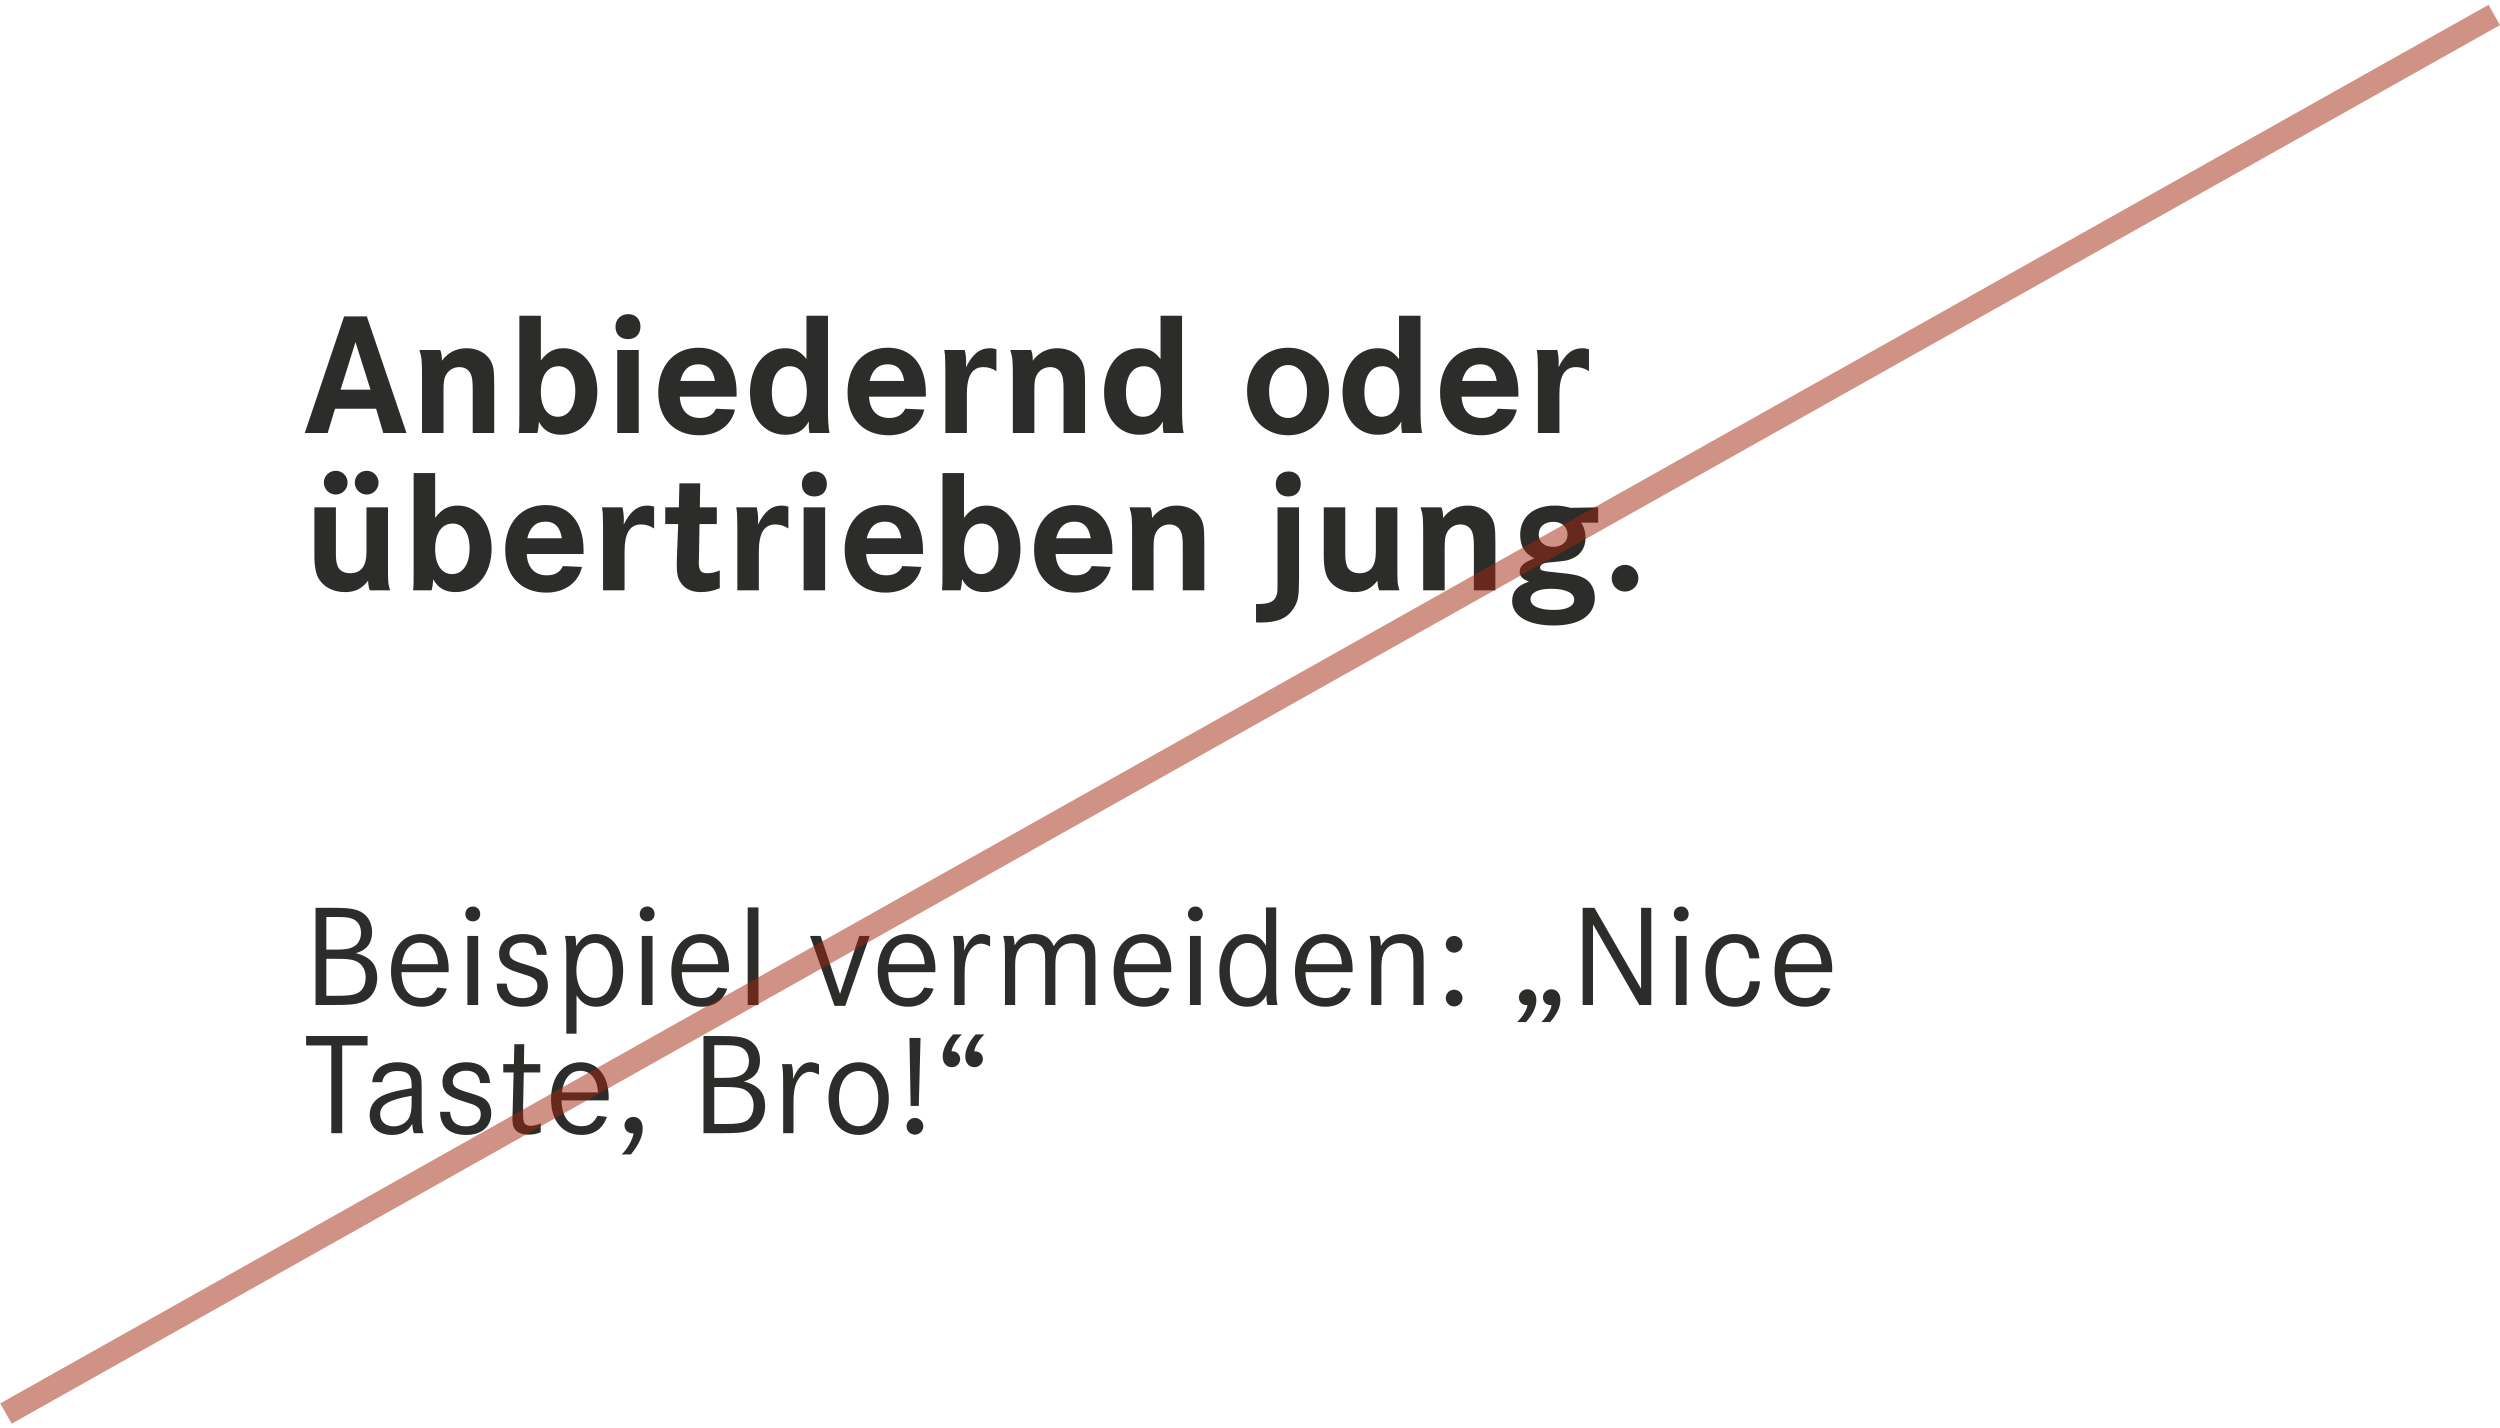 <?xml version="1.0" encoding="UTF-8"?>
<svg xmlns="http://www.w3.org/2000/svg" width="429" height="245" viewBox="0 0 429 245" fill="none">
  <path d="M59.05 54.295H62.95L69.76 74.305H65.77L64.54 70.135H57.49L56.23 74.305H52.3L59.05 54.295ZM63.58 66.865L61 58.705L58.45 66.865H63.58ZM71.967 60.055H75.537C75.747 60.505 75.837 61.105 75.837 61.885C76.887 60.475 78.327 59.755 80.067 59.755C81.837 59.755 83.397 60.535 84.147 61.825C84.687 62.785 84.807 63.505 84.807 66.085V74.305H81.117V66.895C81.117 65.455 81.027 64.735 80.787 64.195C80.427 63.415 79.737 62.995 78.807 62.995C77.787 62.995 76.887 63.565 76.467 64.465C76.197 65.035 76.107 65.605 76.107 67.015V74.305H72.417V65.155C72.417 61.705 72.387 61.435 71.967 60.055ZM89.122 54.175H92.812V61.855C93.952 60.355 95.092 59.755 96.712 59.755C100.072 59.755 102.502 62.875 102.502 67.165C102.502 71.515 99.922 74.605 96.292 74.605C94.522 74.605 93.262 73.885 92.482 72.385C92.422 73.345 92.362 73.705 92.212 74.305H89.032C89.122 73.375 89.122 72.955 89.122 70.555V54.175ZM95.842 62.845C93.952 62.845 92.812 64.465 92.812 67.225C92.812 69.865 93.922 71.515 95.722 71.515C97.552 71.515 98.722 69.805 98.722 67.105C98.722 64.465 97.612 62.845 95.842 62.845ZM105.917 60.055H109.607V74.305H105.917V60.055ZM107.837 53.905C109.067 53.905 109.907 54.775 109.907 56.035C109.907 57.355 109.067 58.195 107.777 58.195C106.457 58.195 105.617 57.385 105.617 56.095C105.617 54.775 106.517 53.905 107.837 53.905ZM126.4 68.065H116.65C116.77 70.405 118.03 71.725 120.1 71.725C121.45 71.725 122.38 71.215 122.86 70.135L126.13 70.285C125.5 73.015 123.16 74.695 120.01 74.695C115.69 74.695 112.96 71.845 112.96 67.345C112.96 62.725 115.72 59.665 119.89 59.665C123.91 59.665 126.4 62.605 126.4 67.345V68.065ZM116.74 65.365H122.68C122.38 63.445 121.48 62.515 119.86 62.515C118.24 62.515 117.22 63.445 116.74 65.365ZM142.079 54.175V69.805C142.079 72.205 142.139 73.315 142.349 74.305H138.899C138.809 73.705 138.779 73.405 138.779 73.045C138.779 72.865 138.779 72.685 138.809 72.325C137.879 73.945 136.679 74.605 134.759 74.605C131.159 74.605 128.699 71.665 128.699 67.315C128.699 62.905 131.219 59.755 134.699 59.755C136.349 59.755 137.339 60.265 138.389 61.615V54.175H142.079ZM135.539 62.845C133.589 62.845 132.449 64.495 132.449 67.315C132.449 69.925 133.559 71.515 135.389 71.515C137.279 71.515 138.449 69.835 138.449 67.165C138.449 64.465 137.369 62.845 135.539 62.845ZM158.875 68.065H149.125C149.245 70.405 150.505 71.725 152.575 71.725C153.925 71.725 154.855 71.215 155.335 70.135L158.605 70.285C157.975 73.015 155.635 74.695 152.485 74.695C148.165 74.695 145.435 71.845 145.435 67.345C145.435 62.725 148.195 59.665 152.365 59.665C156.385 59.665 158.875 62.605 158.875 67.345V68.065ZM149.215 65.365H155.155C154.855 63.445 153.955 62.515 152.335 62.515C150.715 62.515 149.695 63.445 149.215 65.365ZM162.044 60.055H165.554C165.704 60.685 165.794 61.465 165.794 62.275C165.794 62.425 165.794 62.695 165.764 63.025C166.904 60.715 168.134 59.755 169.874 59.755C170.264 59.755 170.384 59.785 170.984 59.935V63.685C170.294 63.235 169.544 62.995 168.764 62.995C166.814 62.995 165.914 64.495 165.914 67.675V74.305H162.224V64.435C162.224 63.805 162.224 62.965 162.194 61.915C162.194 61.135 162.164 60.835 162.044 60.055ZM173.354 60.055H176.924C177.134 60.505 177.224 61.105 177.224 61.885C178.274 60.475 179.714 59.755 181.454 59.755C183.224 59.755 184.784 60.535 185.534 61.825C186.074 62.785 186.194 63.505 186.194 66.085V74.305H182.504V66.895C182.504 65.455 182.414 64.735 182.174 64.195C181.814 63.415 181.124 62.995 180.194 62.995C179.174 62.995 178.274 63.565 177.854 64.465C177.584 65.035 177.494 65.605 177.494 67.015V74.305H173.804V65.155C173.804 61.705 173.774 61.435 173.354 60.055ZM202.84 54.175V69.805C202.84 72.205 202.9 73.315 203.11 74.305H199.66C199.57 73.705 199.54 73.405 199.54 73.045C199.54 72.865 199.54 72.685 199.57 72.325C198.64 73.945 197.44 74.605 195.52 74.605C191.92 74.605 189.46 71.665 189.46 67.315C189.46 62.905 191.98 59.755 195.46 59.755C197.11 59.755 198.1 60.265 199.15 61.615V54.175H202.84ZM196.3 62.845C194.35 62.845 193.21 64.495 193.21 67.315C193.21 69.925 194.32 71.515 196.15 71.515C198.04 71.515 199.21 69.835 199.21 67.165C199.21 64.465 198.13 62.845 196.3 62.845ZM221.045 59.665C225.125 59.665 228.065 62.815 228.065 67.195C228.065 71.545 225.125 74.695 221.045 74.695C216.875 74.695 213.995 71.575 213.995 67.075C213.995 62.815 216.995 59.665 221.045 59.665ZM221.045 62.635C219.125 62.635 217.775 64.495 217.775 67.135C217.775 69.895 219.065 71.725 221.045 71.725C222.965 71.725 224.285 69.865 224.285 67.165C224.285 64.495 222.965 62.635 221.045 62.635ZM243.759 54.175V69.805C243.759 72.205 243.819 73.315 244.029 74.305H240.579C240.489 73.705 240.459 73.405 240.459 73.045C240.459 72.865 240.459 72.685 240.489 72.325C239.559 73.945 238.359 74.605 236.439 74.605C232.839 74.605 230.379 71.665 230.379 67.315C230.379 62.905 232.899 59.755 236.379 59.755C238.029 59.755 239.019 60.265 240.069 61.615V54.175H243.759ZM237.219 62.845C235.269 62.845 234.129 64.495 234.129 67.315C234.129 69.925 235.239 71.515 237.069 71.515C238.959 71.515 240.129 69.835 240.129 67.165C240.129 64.465 239.049 62.845 237.219 62.845ZM260.555 68.065H250.805C250.925 70.405 252.185 71.725 254.255 71.725C255.605 71.725 256.535 71.215 257.015 70.135L260.285 70.285C259.655 73.015 257.315 74.695 254.165 74.695C249.845 74.695 247.115 71.845 247.115 67.345C247.115 62.725 249.875 59.665 254.045 59.665C258.065 59.665 260.555 62.605 260.555 67.345V68.065ZM250.895 65.365H256.835C256.535 63.445 255.635 62.515 254.015 62.515C252.395 62.515 251.375 63.445 250.895 65.365ZM263.724 60.055H267.234C267.384 60.685 267.474 61.465 267.474 62.275C267.474 62.425 267.474 62.695 267.444 63.025C268.584 60.715 269.814 59.755 271.554 59.755C271.944 59.755 272.064 59.785 272.664 59.935V63.685C271.974 63.235 271.224 62.995 270.444 62.995C268.494 62.995 267.594 64.495 267.594 67.675V74.305H263.904V64.435C263.904 63.805 263.904 62.965 263.874 61.915C263.874 61.135 263.844 60.835 263.724 60.055ZM53.95 87.055H57.64V95.155C57.64 96.295 57.82 97.075 58.15 97.525C58.54 98.065 59.23 98.365 60.07 98.365C61.96 98.365 62.89 97.165 62.89 94.675V87.055H66.58V96.895C66.58 100.045 66.58 100.045 66.94 101.305H63.46C63.31 100.975 63.19 100.315 63.16 99.655C62.05 101.065 60.91 101.605 59.17 101.605C57.28 101.605 55.63 100.795 54.76 99.415C54.22 98.605 53.95 97.225 53.95 95.365V87.055ZM57.64 80.785C58.75 80.785 59.65 81.715 59.65 82.825C59.65 83.935 58.75 84.865 57.61 84.865C56.5 84.865 55.57 83.935 55.57 82.825C55.57 81.685 56.47 80.785 57.64 80.785ZM62.95 80.785C64.06 80.785 64.96 81.715 64.96 82.825C64.96 83.935 64.06 84.865 62.92 84.865C61.81 84.865 60.88 83.935 60.88 82.825C60.88 81.685 61.78 80.785 62.95 80.785ZM70.981 81.175H74.671V88.855C75.811 87.355 76.951 86.755 78.571 86.755C81.931 86.755 84.361 89.875 84.361 94.165C84.361 98.515 81.781 101.605 78.151 101.605C76.381 101.605 75.121 100.885 74.341 99.385C74.281 100.345 74.221 100.705 74.071 101.305H70.891C70.981 100.375 70.981 99.955 70.981 97.555V81.175ZM77.701 89.845C75.811 89.845 74.671 91.465 74.671 94.225C74.671 96.865 75.781 98.515 77.581 98.515C79.411 98.515 80.581 96.805 80.581 94.105C80.581 91.465 79.471 89.845 77.701 89.845ZM100.135 95.065H90.385C90.505 97.405 91.766 98.725 93.835 98.725C95.186 98.725 96.115 98.215 96.596 97.135L99.865 97.285C99.236 100.015 96.895 101.695 93.746 101.695C89.425 101.695 86.695 98.845 86.695 94.345C86.695 89.725 89.456 86.665 93.626 86.665C97.645 86.665 100.135 89.605 100.135 94.345V95.065ZM90.475 92.365H96.415C96.115 90.445 95.216 89.515 93.596 89.515C91.975 89.515 90.956 90.445 90.475 92.365ZM103.305 87.055H106.815C106.965 87.685 107.055 88.465 107.055 89.275C107.055 89.425 107.055 89.695 107.025 90.025C108.165 87.715 109.395 86.755 111.135 86.755C111.525 86.755 111.645 86.785 112.245 86.935V90.685C111.555 90.235 110.805 89.995 110.025 89.995C108.075 89.995 107.175 91.495 107.175 94.675V101.305H103.485V91.435C103.485 90.805 103.485 89.965 103.455 88.915C103.455 88.135 103.425 87.835 103.305 87.055ZM120.094 87.055H123.004V89.935H120.034L119.944 95.425C119.914 96.145 119.914 96.145 119.914 96.415C119.914 97.915 120.274 98.365 121.384 98.365C122.074 98.365 122.704 98.215 123.514 97.885V100.945C122.374 101.395 121.384 101.605 120.244 101.605C118.654 101.605 117.424 101.005 116.734 99.865C116.284 99.145 116.134 98.455 116.134 96.895L116.164 95.485L116.374 89.935H114.154V87.055H116.494L116.584 82.945H120.154L120.094 87.055ZM126.346 87.055H129.856C130.006 87.685 130.096 88.465 130.096 89.275C130.096 89.425 130.096 89.695 130.066 90.025C131.206 87.715 132.436 86.755 134.176 86.755C134.566 86.755 134.686 86.785 135.286 86.935V90.685C134.596 90.235 133.846 89.995 133.066 89.995C131.116 89.995 130.216 91.495 130.216 94.675V101.305H126.526V91.435C126.526 90.805 126.526 89.965 126.496 88.915C126.496 88.135 126.466 87.835 126.346 87.055ZM137.901 87.055H141.591V101.305H137.901V87.055ZM139.821 80.905C141.051 80.905 141.891 81.775 141.891 83.035C141.891 84.355 141.051 85.195 139.761 85.195C138.441 85.195 137.601 84.385 137.601 83.095C137.601 81.775 138.501 80.905 139.821 80.905ZM158.384 95.065H148.634C148.754 97.405 150.014 98.725 152.084 98.725C153.434 98.725 154.364 98.215 154.844 97.135L158.114 97.285C157.484 100.015 155.144 101.695 151.994 101.695C147.674 101.695 144.944 98.845 144.944 94.345C144.944 89.725 147.704 86.665 151.874 86.665C155.894 86.665 158.384 89.605 158.384 94.345V95.065ZM148.724 92.365H154.664C154.364 90.445 153.464 89.515 151.844 89.515C150.224 89.515 149.204 90.445 148.724 92.365ZM161.733 81.175H165.423V88.855C166.563 87.355 167.703 86.755 169.323 86.755C172.683 86.755 175.113 89.875 175.113 94.165C175.113 98.515 172.533 101.605 168.903 101.605C167.133 101.605 165.873 100.885 165.093 99.385C165.033 100.345 164.973 100.705 164.823 101.305H161.643C161.733 100.375 161.733 99.955 161.733 97.555V81.175ZM168.453 89.845C166.563 89.845 165.423 91.465 165.423 94.225C165.423 96.865 166.533 98.515 168.333 98.515C170.163 98.515 171.333 96.805 171.333 94.105C171.333 91.465 170.223 89.845 168.453 89.845ZM190.888 95.065H181.138C181.258 97.405 182.518 98.725 184.588 98.725C185.938 98.725 186.868 98.215 187.348 97.135L190.618 97.285C189.988 100.015 187.648 101.695 184.498 101.695C180.178 101.695 177.448 98.845 177.448 94.345C177.448 89.725 180.208 86.665 184.378 86.665C188.398 86.665 190.888 89.605 190.888 94.345V95.065ZM181.228 92.365H187.168C186.868 90.445 185.968 89.515 184.348 89.515C182.728 89.515 181.708 90.445 181.228 92.365ZM193.817 87.055H197.387C197.597 87.505 197.687 88.105 197.687 88.885C198.737 87.475 200.177 86.755 201.917 86.755C203.687 86.755 205.247 87.535 205.997 88.825C206.537 89.785 206.657 90.505 206.657 93.085V101.305H202.967V93.895C202.967 92.455 202.877 91.735 202.637 91.195C202.277 90.415 201.587 89.995 200.657 89.995C199.637 89.995 198.737 90.565 198.317 91.465C198.047 92.035 197.957 92.605 197.957 94.015V101.305H194.267V92.155C194.267 88.705 194.237 88.435 193.817 87.055ZM219.223 87.055H222.913V99.265C222.913 102.295 222.763 103.195 221.983 104.395C220.903 106.105 219.223 106.825 216.313 106.825C216.193 106.825 215.863 106.825 215.533 106.795V103.645H215.983C217.723 103.645 218.623 103.255 218.983 102.325C219.223 101.785 219.223 101.785 219.223 99.295V87.055ZM221.143 80.905C222.403 80.905 223.213 81.745 223.213 83.035C223.213 84.355 222.373 85.195 221.083 85.195C219.763 85.195 218.923 84.385 218.923 83.095C218.923 81.775 219.793 80.905 221.143 80.905ZM227.157 87.055H230.847V95.155C230.847 96.295 231.027 97.075 231.357 97.525C231.747 98.065 232.437 98.365 233.277 98.365C235.167 98.365 236.097 97.165 236.097 94.675V87.055H239.787V96.895C239.787 100.045 239.787 100.045 240.147 101.305H236.667C236.517 100.975 236.397 100.315 236.367 99.655C235.257 101.065 234.117 101.605 232.377 101.605C230.487 101.605 228.837 100.795 227.967 99.415C227.427 98.605 227.157 97.225 227.157 95.365V87.055ZM243.767 87.055H247.337C247.547 87.505 247.637 88.105 247.637 88.885C248.687 87.475 250.127 86.755 251.867 86.755C253.637 86.755 255.197 87.535 255.947 88.825C256.487 89.785 256.607 90.505 256.607 93.085V101.305H252.917V93.895C252.917 92.455 252.827 91.735 252.587 91.195C252.227 90.415 251.537 89.995 250.607 89.995C249.587 89.995 248.687 90.565 248.267 91.465C247.997 92.035 247.907 92.605 247.907 94.015V101.305H244.217V92.155C244.217 88.705 244.187 88.435 243.767 87.055ZM274.243 87.055V89.695H271.333C271.813 90.415 272.083 91.315 272.083 92.245C272.083 93.925 271.303 95.185 269.863 95.815C268.873 96.235 268.783 96.235 265.693 96.535C264.853 96.595 264.283 96.925 264.283 97.375C264.283 97.915 264.463 97.975 267.403 98.275C269.833 98.485 270.943 98.725 271.813 99.205C272.983 99.805 273.673 101.065 273.673 102.565C273.673 105.595 271.063 107.335 266.593 107.335C262.213 107.335 259.483 105.715 259.483 103.135C259.483 101.515 260.353 100.495 262.363 99.805C261.223 99.355 260.773 98.875 260.773 98.095C260.773 97.135 261.463 96.535 263.293 95.815C261.613 94.975 260.863 93.715 260.863 91.765C260.863 88.705 263.173 86.755 266.803 86.755C267.703 86.755 268.363 86.845 269.533 87.145L274.243 87.055ZM266.563 89.545C265.033 89.545 264.043 90.385 264.043 91.735C264.043 92.995 265.003 93.835 266.503 93.835C268.003 93.835 268.993 92.995 268.993 91.735C268.993 90.415 268.003 89.545 266.563 89.545ZM266.143 101.035C263.923 101.035 262.633 101.695 262.633 102.835C262.633 103.975 264.103 104.665 266.623 104.665C268.873 104.665 270.133 104.035 270.133 102.895C270.133 101.725 268.633 101.035 266.143 101.035ZM278.871 96.925C280.131 96.925 281.151 97.975 281.151 99.235C281.151 100.495 280.131 101.515 278.841 101.515C277.581 101.515 276.561 100.495 276.561 99.235C276.561 97.945 277.581 96.925 278.871 96.925Z" fill="#2C2C2B"></path>
  <path d="M54.15 155.782H57.2C59.425 155.782 60.35 155.882 61.275 156.182C62.9 156.732 63.85 158.107 63.85 159.932C63.85 161.832 62.975 162.982 61.075 163.582C63.575 164.182 64.725 165.532 64.725 167.807C64.725 169.857 63.625 171.507 61.925 172.032C60.85 172.382 59.925 172.457 57.05 172.457H54.15V155.782ZM56 162.957H57.575C59.2 162.957 60 162.832 60.7 162.432C61.5 162.007 61.95 161.107 61.95 160.057C61.95 158.907 61.4 158.007 60.45 157.657C59.8 157.407 59.225 157.357 57.475 157.357H56V162.957ZM56 170.882H57.675C59.675 170.882 60.525 170.782 61.275 170.457C62.2 170.057 62.75 169.032 62.75 167.707C62.75 166.307 62.025 165.232 60.85 164.832C60.1 164.607 59.45 164.532 57.675 164.532H56V170.882ZM76.971 166.832H68.896C68.971 169.707 70.171 171.257 72.321 171.257C73.621 171.257 74.396 170.757 75.071 169.457L76.696 169.657C75.971 171.707 74.471 172.757 72.296 172.757C69.121 172.757 67.096 170.382 67.096 166.657C67.096 162.807 69.096 160.282 72.196 160.282C75.121 160.282 76.996 162.657 76.996 166.332C76.996 166.407 76.996 166.607 76.971 166.832ZM68.946 165.457H75.171C74.971 163.057 73.896 161.757 72.121 161.757C70.396 161.757 69.296 163.032 68.946 165.457ZM80.204 160.607H82.054V172.457H80.204V160.607ZM81.154 155.557C81.879 155.557 82.404 156.107 82.404 156.857C82.404 157.582 81.879 158.107 81.129 158.107C80.404 158.107 79.854 157.582 79.854 156.857C79.854 156.107 80.404 155.557 81.154 155.557ZM93.822 163.857H92.121C91.947 162.407 91.171 161.732 89.697 161.732C88.347 161.732 87.421 162.457 87.421 163.507C87.421 164.482 87.921 164.857 90.171 165.507C92.072 166.057 92.822 166.407 93.296 166.957C93.772 167.507 94.022 168.207 94.022 169.057C94.022 171.332 92.371 172.757 89.722 172.757C86.847 172.757 85.246 171.332 85.246 168.782H86.947C87.097 170.457 87.996 171.282 89.697 171.282C91.246 171.282 92.222 170.457 92.222 169.207C92.222 168.582 91.996 168.132 91.472 167.832C91.046 167.557 90.897 167.507 88.822 166.857C86.522 166.157 85.647 165.282 85.647 163.632C85.647 161.632 87.296 160.282 89.722 160.282C92.246 160.282 93.697 161.557 93.822 163.857ZM97.183 177.382V164.132C97.183 162.082 97.133 161.457 96.958 160.607H98.683C98.833 161.132 98.858 161.382 98.883 162.357C99.733 160.907 100.733 160.282 102.233 160.282C105.058 160.282 106.933 162.807 106.933 166.557C106.933 170.282 105.108 172.757 102.358 172.757C100.858 172.757 99.808 172.157 98.933 170.807V177.382H97.183ZM102.108 161.807C100.183 161.807 98.908 163.682 98.908 166.532C98.908 169.332 100.208 171.232 102.108 171.232C104.008 171.232 105.133 169.482 105.133 166.607C105.133 163.682 103.958 161.807 102.108 161.807ZM110.129 160.607H111.979V172.457H110.129V160.607ZM111.079 155.557C111.804 155.557 112.329 156.107 112.329 156.857C112.329 157.582 111.804 158.107 111.054 158.107C110.329 158.107 109.779 157.582 109.779 156.857C109.779 156.107 110.329 155.557 111.079 155.557ZM125.071 166.832H116.996C117.071 169.707 118.271 171.257 120.421 171.257C121.721 171.257 122.496 170.757 123.171 169.457L124.796 169.657C124.071 171.707 122.571 172.757 120.396 172.757C117.221 172.757 115.196 170.382 115.196 166.657C115.196 162.807 117.196 160.282 120.296 160.282C123.221 160.282 125.096 162.657 125.096 166.332C125.096 166.407 125.096 166.607 125.071 166.832ZM117.046 165.457H123.271C123.071 163.057 121.996 161.757 120.221 161.757C118.496 161.757 117.396 163.032 117.046 165.457ZM128.304 155.707H130.154V172.457H128.304V155.707ZM138.997 160.607H140.822L144.147 170.557L147.447 160.607H149.247L145.047 172.607H143.197L138.997 160.607ZM160.495 166.832H152.42C152.495 169.707 153.695 171.257 155.845 171.257C157.145 171.257 157.92 170.757 158.595 169.457L160.22 169.657C159.495 171.707 157.995 172.757 155.82 172.757C152.645 172.757 150.62 170.382 150.62 166.657C150.62 162.807 152.62 160.282 155.72 160.282C158.645 160.282 160.52 162.657 160.52 166.332C160.52 166.407 160.52 166.607 160.495 166.832ZM152.47 165.457H158.695C158.495 163.057 157.42 161.757 155.645 161.757C153.92 161.757 152.82 163.032 152.47 165.457ZM163.553 160.607H165.228C165.378 161.207 165.453 161.832 165.453 162.432L165.428 163.157C166.253 161.182 167.203 160.282 168.478 160.282C168.928 160.282 169.403 160.407 169.903 160.657V162.407C169.103 162.032 168.778 161.932 168.328 161.932C167.403 161.932 166.578 162.607 166.053 163.757C165.678 164.582 165.528 165.582 165.528 167.157V172.457H163.753V164.682C163.753 161.957 163.728 161.757 163.553 160.607ZM172.151 160.607H173.876C174.026 161.032 174.101 161.607 174.101 162.232C174.851 160.907 175.926 160.282 177.551 160.282C179.201 160.282 180.226 160.932 180.826 162.357C181.626 160.957 182.801 160.282 184.476 160.282C185.876 160.282 186.976 160.832 187.526 161.807C187.926 162.507 187.976 162.957 187.976 165.207V172.457H186.226V165.207C186.226 163.707 186.176 163.307 185.901 162.807C185.551 162.182 184.876 161.857 183.926 161.857C182.901 161.857 182.076 162.307 181.576 163.107C181.251 163.657 181.101 164.357 181.101 165.457V172.457H179.351V165.482C179.351 163.707 179.326 163.407 179.101 162.957C178.776 162.232 178.026 161.832 177.076 161.832C176.051 161.832 175.151 162.307 174.676 163.132C174.351 163.732 174.201 164.432 174.201 165.557V172.457H172.451V164.282C172.451 161.832 172.426 161.607 172.151 160.607ZM200.967 166.832H192.892C192.967 169.707 194.167 171.257 196.317 171.257C197.617 171.257 198.392 170.757 199.067 169.457L200.692 169.657C199.967 171.707 198.467 172.757 196.292 172.757C193.117 172.757 191.092 170.382 191.092 166.657C191.092 162.807 193.092 160.282 196.192 160.282C199.117 160.282 200.992 162.657 200.992 166.332C200.992 166.407 200.992 166.607 200.967 166.832ZM192.942 165.457H199.167C198.967 163.057 197.892 161.757 196.117 161.757C194.392 161.757 193.292 163.032 192.942 165.457ZM204.2 160.607H206.05V172.457H204.2V160.607ZM205.15 155.557C205.875 155.557 206.4 156.107 206.4 156.857C206.4 157.582 205.875 158.107 205.125 158.107C204.4 158.107 203.85 157.582 203.85 156.857C203.85 156.107 204.4 155.557 205.15 155.557ZM218.993 155.707V168.957C218.993 171.057 219.043 171.757 219.218 172.457H217.493C217.368 171.982 217.318 171.632 217.318 171.182C217.318 171.057 217.318 170.957 217.343 170.757C216.493 172.182 215.518 172.757 213.993 172.757C211.118 172.757 209.243 170.332 209.243 166.632C209.243 162.857 211.118 160.282 213.893 160.282C215.443 160.282 216.418 160.882 217.243 162.282V155.707H218.993ZM214.193 161.807C212.243 161.807 211.043 163.607 211.043 166.557C211.043 169.432 212.243 171.232 214.143 171.232C216.068 171.232 217.268 169.407 217.268 166.532C217.268 163.657 216.068 161.807 214.193 161.807ZM232.088 166.832H224.013C224.088 169.707 225.288 171.257 227.438 171.257C228.738 171.257 229.513 170.757 230.188 169.457L231.813 169.657C231.088 171.707 229.588 172.757 227.413 172.757C224.238 172.757 222.213 170.382 222.213 166.657C222.213 162.807 224.213 160.282 227.313 160.282C230.238 160.282 232.113 162.657 232.113 166.332C232.113 166.407 232.113 166.607 232.088 166.832ZM224.063 165.457H230.288C230.088 163.057 229.013 161.757 227.238 161.757C225.513 161.757 224.413 163.032 224.063 165.457ZM235.021 160.607H236.696C236.871 161.107 236.946 161.582 236.946 162.332C237.746 160.957 238.946 160.282 240.521 160.282C242.146 160.282 243.396 161.007 243.921 162.207C244.246 162.982 244.296 163.307 244.296 165.657V172.457H242.546V165.757C242.546 164.007 242.496 163.582 242.246 163.007C241.896 162.257 241.171 161.832 240.171 161.832C239.121 161.832 238.171 162.357 237.621 163.232C237.221 163.857 237.046 164.682 237.046 165.832V172.457H235.296V164.632C235.296 161.807 235.296 161.707 235.021 160.607ZM249.544 169.832C250.319 169.832 250.969 170.482 250.969 171.282C250.969 172.057 250.319 172.707 249.519 172.707C248.744 172.707 248.094 172.057 248.094 171.282C248.094 170.457 248.744 169.832 249.544 169.832ZM249.544 160.607C250.319 160.607 250.969 161.257 250.969 162.057C250.969 162.832 250.319 163.482 249.519 163.482C248.744 163.482 248.094 162.832 248.094 162.057C248.094 161.232 248.744 160.607 249.544 160.607ZM261.866 175.382H260.341C261.291 174.482 262.016 173.282 262.116 172.482H261.941C261.216 172.482 260.641 171.907 260.641 171.182C260.641 170.382 261.291 169.757 262.091 169.757C263.016 169.757 263.641 170.507 263.641 171.582C263.641 172.782 263.091 173.982 261.866 175.382ZM266.016 175.382H264.491C265.441 174.482 266.141 173.307 266.241 172.482H266.066C265.341 172.482 264.766 171.907 264.766 171.157C264.766 170.382 265.416 169.757 266.216 169.757C267.141 169.757 267.766 170.507 267.766 171.582C267.766 172.782 267.216 173.982 266.016 175.382ZM271.583 155.782H273.608L281.608 169.657V155.782H283.358V172.457H281.308L273.358 158.607V172.457H271.583V155.782ZM287.572 160.607H289.422V172.457H287.572V160.607ZM288.522 155.557C289.247 155.557 289.772 156.107 289.772 156.857C289.772 157.582 289.247 158.107 288.497 158.107C287.772 158.107 287.222 157.582 287.222 156.857C287.222 156.107 287.772 155.557 288.522 155.557ZM301.915 164.457H300.19C299.865 162.532 299.14 161.782 297.615 161.782C295.64 161.782 294.44 163.582 294.44 166.532C294.44 169.482 295.64 171.257 297.665 171.257C299.265 171.257 300.065 170.357 300.265 168.382H302.015C301.79 171.232 300.265 172.757 297.665 172.757C294.615 172.757 292.64 170.307 292.64 166.557C292.64 162.707 294.59 160.282 297.665 160.282C300.165 160.282 301.665 161.757 301.915 164.457ZM314.386 166.832H306.311C306.386 169.707 307.586 171.257 309.736 171.257C311.036 171.257 311.811 170.757 312.486 169.457L314.111 169.657C313.386 171.707 311.886 172.757 309.711 172.757C306.536 172.757 304.511 170.382 304.511 166.657C304.511 162.807 306.511 160.282 309.611 160.282C312.536 160.282 314.411 162.657 314.411 166.332C314.411 166.407 314.411 166.607 314.386 166.832ZM306.361 165.457H312.586C312.386 163.057 311.311 161.757 309.536 161.757C307.811 161.757 306.711 163.032 306.361 165.457ZM52.525 177.782H63.075V179.407H58.725V194.457H56.85V179.407H52.525V177.782ZM65.584 185.707H63.859C64.109 183.482 65.659 182.282 68.284 182.282C70.209 182.282 71.634 183.007 72.084 184.232C72.309 184.832 72.359 185.407 72.359 186.882V191.332C72.359 193.257 72.409 193.632 72.684 194.457H71.009C70.834 193.907 70.809 193.632 70.734 192.857C70.034 194.132 68.884 194.757 67.259 194.757C64.934 194.757 63.434 193.407 63.434 191.332C63.434 189.682 64.384 188.457 66.184 187.782C67.334 187.357 68.434 187.107 70.634 186.732V186.232C70.634 184.457 69.959 183.782 68.209 183.782C66.684 183.782 65.834 184.382 65.584 185.707ZM70.634 189.207V188.032C66.634 188.732 65.234 189.582 65.234 191.207C65.234 192.432 66.159 193.282 67.534 193.282C68.659 193.282 69.634 192.757 70.159 191.882C70.484 191.307 70.634 190.482 70.634 189.207ZM84.099 185.857H82.399C82.224 184.407 81.449 183.732 79.974 183.732C78.624 183.732 77.699 184.457 77.699 185.507C77.699 186.482 78.199 186.857 80.449 187.507C82.349 188.057 83.099 188.407 83.574 188.957C84.049 189.507 84.299 190.207 84.299 191.057C84.299 193.332 82.649 194.757 79.999 194.757C77.124 194.757 75.524 193.332 75.524 190.782H77.224C77.374 192.457 78.274 193.282 79.974 193.282C81.524 193.282 82.499 192.457 82.499 191.207C82.499 190.582 82.274 190.132 81.749 189.832C81.324 189.557 81.174 189.507 79.099 188.857C76.799 188.157 75.924 187.282 75.924 185.632C75.924 183.632 77.574 182.282 79.999 182.282C82.524 182.282 83.974 183.557 84.099 185.857ZM89.91 182.607H92.71V184.032H89.885L89.76 190.032V191.257C89.76 192.757 90.035 193.182 91.085 193.182C91.61 193.182 92.26 193.032 92.785 192.757V194.307C91.985 194.607 91.41 194.707 90.685 194.707C89.535 194.707 88.66 194.332 88.26 193.632C88.01 193.232 87.935 192.782 87.935 191.907C87.935 191.682 87.935 191.282 87.96 190.907C87.985 190.407 87.985 190.082 87.985 189.982L88.135 184.032H86.36V182.607H88.185L88.26 179.182H89.96L89.91 182.607ZM104.43 188.832H96.355C96.43 191.707 97.63 193.257 99.78 193.257C101.08 193.257 101.855 192.757 102.53 191.457L104.155 191.657C103.43 193.707 101.93 194.757 99.755 194.757C96.58 194.757 94.555 192.382 94.555 188.657C94.555 184.807 96.555 182.282 99.655 182.282C102.58 182.282 104.455 184.657 104.455 188.332C104.455 188.407 104.455 188.607 104.43 188.832ZM96.405 187.457H102.63C102.43 185.057 101.355 183.757 99.58 183.757C97.855 183.757 96.755 185.032 96.405 187.457ZM108.263 198.107H106.688C107.738 197.057 108.588 195.507 108.713 194.482H108.513C107.763 194.482 107.163 193.882 107.163 193.107C107.163 192.307 107.838 191.657 108.688 191.657C109.638 191.657 110.288 192.432 110.288 193.607C110.288 194.982 109.688 196.332 108.263 198.107ZM120.719 177.782H123.769C125.994 177.782 126.919 177.882 127.844 178.182C129.469 178.732 130.419 180.107 130.419 181.932C130.419 183.832 129.544 184.982 127.644 185.582C130.144 186.182 131.294 187.532 131.294 189.807C131.294 191.857 130.194 193.507 128.494 194.032C127.419 194.382 126.494 194.457 123.619 194.457H120.719V177.782ZM122.569 184.957H124.144C125.769 184.957 126.569 184.832 127.269 184.432C128.069 184.007 128.519 183.107 128.519 182.057C128.519 180.907 127.969 180.007 127.019 179.657C126.369 179.407 125.794 179.357 124.044 179.357H122.569V184.957ZM122.569 192.882H124.244C126.244 192.882 127.094 192.782 127.844 192.457C128.769 192.057 129.319 191.032 129.319 189.707C129.319 188.307 128.594 187.232 127.419 186.832C126.669 186.607 126.019 186.532 124.244 186.532H122.569V192.882ZM134.19 182.607H135.865C136.015 183.207 136.09 183.832 136.09 184.432L136.065 185.157C136.89 183.182 137.84 182.282 139.115 182.282C139.565 182.282 140.04 182.407 140.54 182.657V184.407C139.74 184.032 139.415 183.932 138.965 183.932C138.04 183.932 137.215 184.607 136.69 185.757C136.315 186.582 136.165 187.582 136.165 189.157V194.457H134.39V186.682C134.39 183.957 134.365 183.757 134.19 182.607ZM147.342 182.282C150.392 182.282 152.517 184.832 152.517 188.532C152.517 192.182 150.392 194.757 147.342 194.757C144.267 194.757 142.167 192.207 142.167 188.432C142.167 184.857 144.317 182.282 147.342 182.282ZM147.342 183.782C145.342 183.782 143.967 185.682 143.967 188.457C143.967 191.357 145.292 193.257 147.342 193.257C149.367 193.257 150.717 191.357 150.717 188.507C150.717 185.682 149.367 183.782 147.342 183.782ZM156.065 178.107H157.965L157.665 189.782H156.265L156.065 178.107ZM157.015 191.832C157.79 191.832 158.44 192.482 158.44 193.282C158.44 194.057 157.79 194.707 156.99 194.707C156.215 194.707 155.565 194.057 155.565 193.282C155.565 192.482 156.215 191.832 157.015 191.832ZM167.415 177.507H168.94C168.04 178.332 167.265 179.582 167.19 180.407H167.365C168.09 180.407 168.665 180.982 168.665 181.732C168.665 182.507 168.015 183.132 167.19 183.132C166.265 183.132 165.64 182.382 165.64 181.307C165.64 180.107 166.29 178.757 167.415 177.507ZM163.54 177.507H165.065C164.165 178.332 163.39 179.582 163.29 180.407H163.465C164.19 180.407 164.765 180.982 164.765 181.732C164.765 182.507 164.115 183.132 163.315 183.132C162.39 183.132 161.765 182.382 161.765 181.307C161.765 180.107 162.39 178.757 163.54 177.507Z" fill="#2C2C2B"></path>
  <line opacity="0.5" x1="1.02" y1="242.561" x2="428.02" y2="2.561" stroke="#A2270C" stroke-width="4"></line>
</svg>
